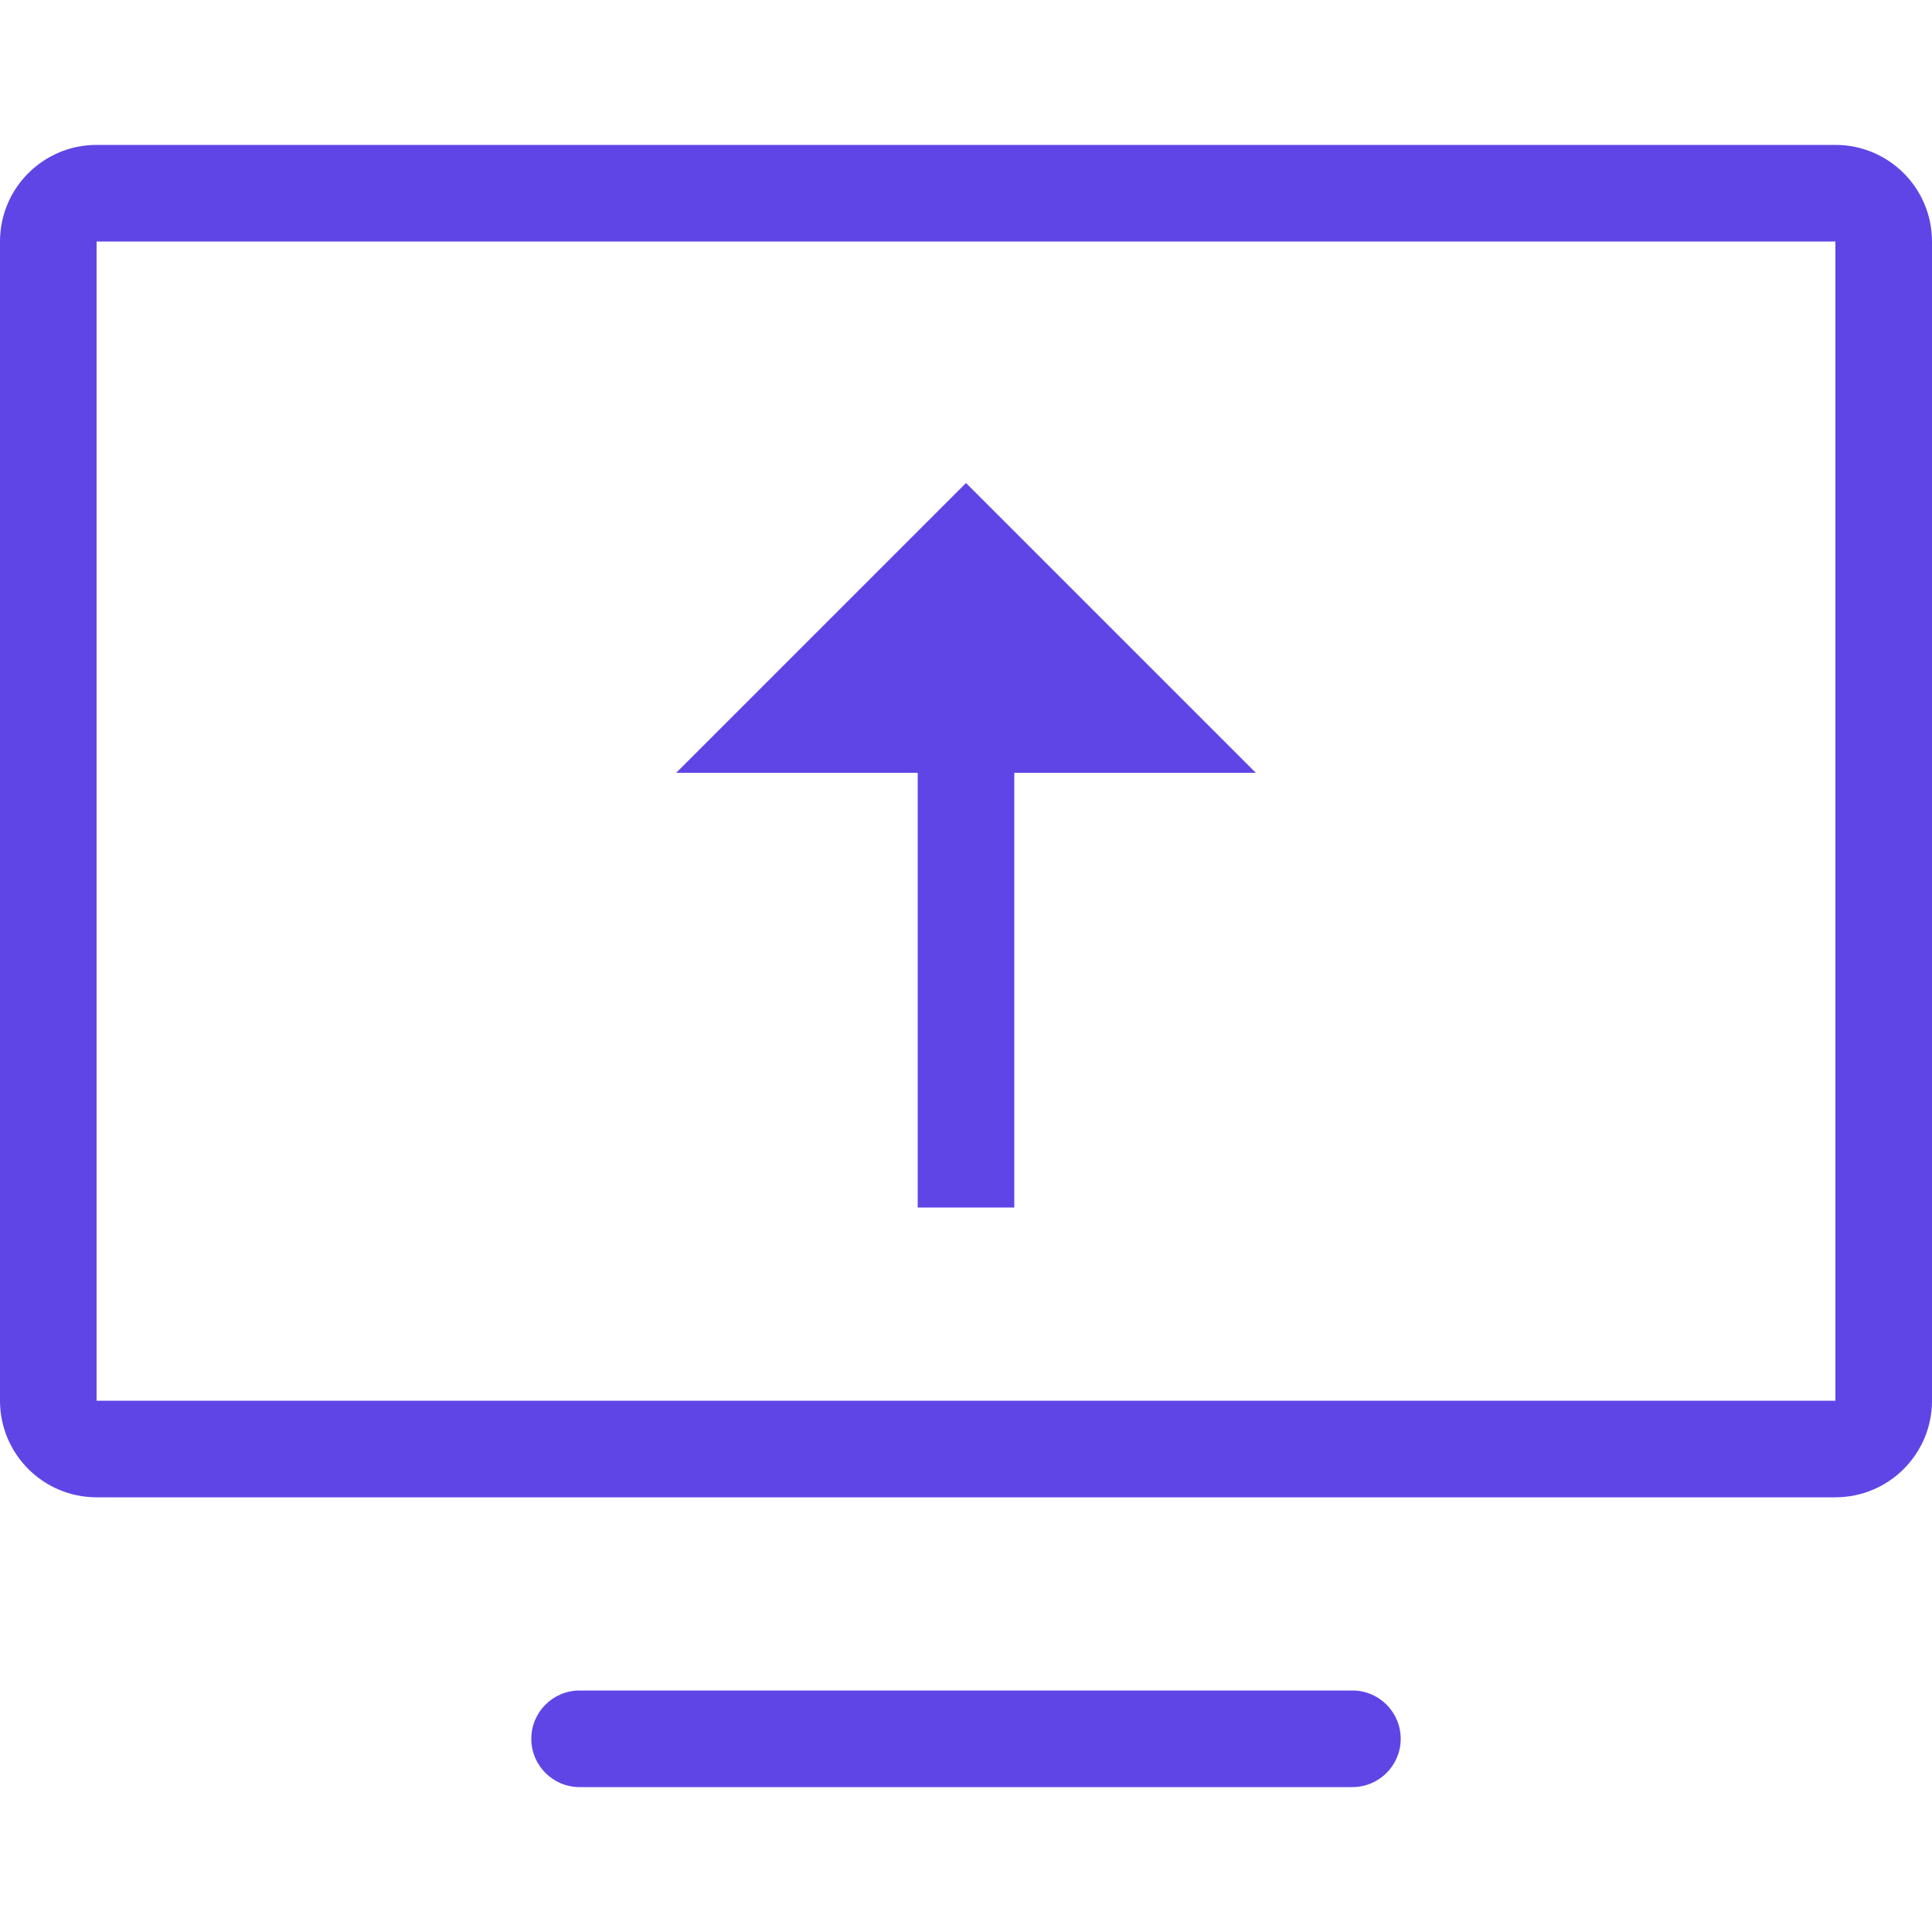 <svg width="48" height="48" viewBox="0 0 48 48" fill="none" xmlns="http://www.w3.org/2000/svg">
<path fill-rule="evenodd" clip-rule="evenodd" d="M45.6 3.6C46.925 3.6 48 4.674 48 6V34.8C48 36.125 46.925 37.2 45.6 37.2H2.4C1.075 37.2 0 36.125 0 34.8V6C0 4.674 1.075 3.6 2.4 3.6H45.6ZM45.6 6H2.4V34.8H45.6V6ZM33.6 42H14.4C13.737 42 13.2 42.537 13.2 43.2C13.2 43.862 13.737 44.4 14.4 44.4H33.6C34.263 44.4 34.8 43.862 34.8 43.2C34.8 42.537 34.263 42 33.6 42ZM22.8 30V19.2L16.8 19.2L24 12L31.2 19.2L25.2 19.2V30H22.8Z" fill="#6045E6"/>
</svg>
